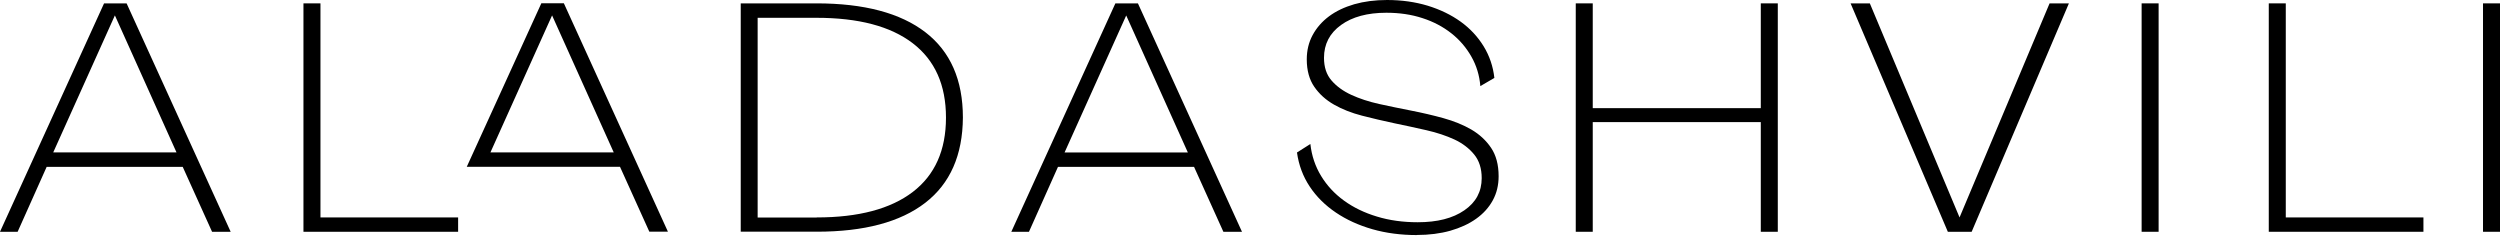<?xml version="1.0" encoding="UTF-8"?> <svg xmlns="http://www.w3.org/2000/svg" width="222" height="21" viewBox="0 0 222 21" fill="none"> <path d="M16.225 14.816H4.144L1.566 20.582H0L9.241 0.299H11.242L20.483 20.582H18.831L16.225 14.816ZM15.677 13.541L10.202 1.367L4.727 13.534H15.684L15.677 13.541Z" fill="black"></path> <path d="M50.071 0.292H48.071L41.45 14.809H55.055L57.661 20.575H59.312L50.071 0.292ZM43.55 13.534L49.025 1.367L54.5 13.534H43.543H43.55Z" fill="black"></path> <path d="M72.498 0.299C76.727 0.299 79.952 1.153 82.173 2.862C84.394 4.571 85.505 7.098 85.505 10.437C85.484 13.776 84.373 16.304 82.159 18.012C79.945 19.721 76.734 20.575 72.526 20.575H65.777V0.299H72.498ZM72.526 19.308C76.236 19.308 79.076 18.553 81.048 17.051C83.02 15.542 84.003 13.342 84.003 10.444C84.003 7.547 83.02 5.347 81.048 3.837C79.076 2.328 76.228 1.581 72.498 1.581H67.279V19.315H72.526V19.308Z" fill="black"></path> <path d="M106.031 14.816H93.949L91.372 20.582H89.805L99.046 0.299H101.047L110.288 20.582H108.636L106.031 14.816ZM105.482 13.541L100.008 1.374L94.533 13.541H105.49H105.482Z" fill="black"></path> <path d="M125.816 20.874C124.406 20.874 123.089 20.703 121.871 20.355C120.654 20.006 119.572 19.515 118.625 18.874C117.678 18.233 116.902 17.471 116.304 16.567C115.706 15.67 115.329 14.659 115.172 13.541L116.361 12.787C116.475 13.826 116.795 14.773 117.315 15.627C117.835 16.482 118.511 17.208 119.344 17.813C120.177 18.418 121.152 18.895 122.27 19.23C123.388 19.572 124.598 19.735 125.894 19.735C127.631 19.735 129.012 19.386 130.037 18.674C131.063 17.97 131.575 17.016 131.575 15.819C131.575 14.972 131.355 14.268 130.906 13.719C130.458 13.171 129.874 12.723 129.155 12.388C128.428 12.053 127.603 11.776 126.663 11.562C125.723 11.348 124.776 11.142 123.808 10.943C122.84 10.736 121.893 10.515 120.953 10.273C120.013 10.031 119.187 9.704 118.461 9.291C117.735 8.878 117.151 8.351 116.71 7.71C116.268 7.07 116.041 6.258 116.041 5.276C116.041 4.485 116.211 3.766 116.56 3.118C116.909 2.47 117.393 1.915 118.013 1.452C118.632 0.99 119.38 0.634 120.255 0.377C121.131 0.128 122.106 0 123.167 0C124.463 0 125.666 0.171 126.777 0.505C127.887 0.847 128.863 1.317 129.703 1.922C130.543 2.527 131.226 3.261 131.746 4.108C132.266 4.955 132.586 5.895 132.7 6.92L131.454 7.646C131.376 6.699 131.113 5.824 130.657 5.026C130.201 4.222 129.61 3.531 128.877 2.955C128.144 2.378 127.289 1.922 126.314 1.609C125.339 1.289 124.271 1.132 123.11 1.132C121.43 1.132 120.084 1.495 119.081 2.221C118.077 2.947 117.571 3.916 117.571 5.133C117.571 5.966 117.792 6.635 118.24 7.148C118.682 7.661 119.266 8.088 119.992 8.422C120.718 8.757 121.544 9.028 122.469 9.234C123.395 9.44 124.349 9.633 125.324 9.825C126.3 10.017 127.254 10.238 128.179 10.494C129.105 10.75 129.931 11.085 130.657 11.505C131.383 11.932 131.967 12.473 132.408 13.128C132.85 13.783 133.078 14.623 133.078 15.649C133.078 16.439 132.907 17.158 132.558 17.792C132.209 18.432 131.718 18.973 131.077 19.429C130.436 19.885 129.674 20.234 128.784 20.49C127.895 20.739 126.898 20.867 125.801 20.867L125.816 20.874Z" fill="black"></path> <path d="M157.868 0.299V20.582H156.358V10.843H141.436V20.582H139.927V0.299H141.436V9.604H156.358V0.299H157.868Z" fill="black"></path> <path d="M183.719 0.299L175.083 20.582H172.968L164.332 0.299H166.041L174.008 19.308L182.003 0.299H183.711H183.719Z" fill="black"></path> <path d="M190.176 0.299H191.685V20.582H190.176V0.299Z" fill="black"></path> <path d="M215.201 19.308V20.582H201.467V0.299H202.977V19.308H215.208H215.201Z" fill="black"></path> <path d="M220.491 0.299H222V20.582H220.491V0.299Z" fill="black"></path> <path d="M40.681 19.308V20.582H26.947V0.299H28.457V19.308H40.688H40.681Z" fill="black"></path> </svg> 